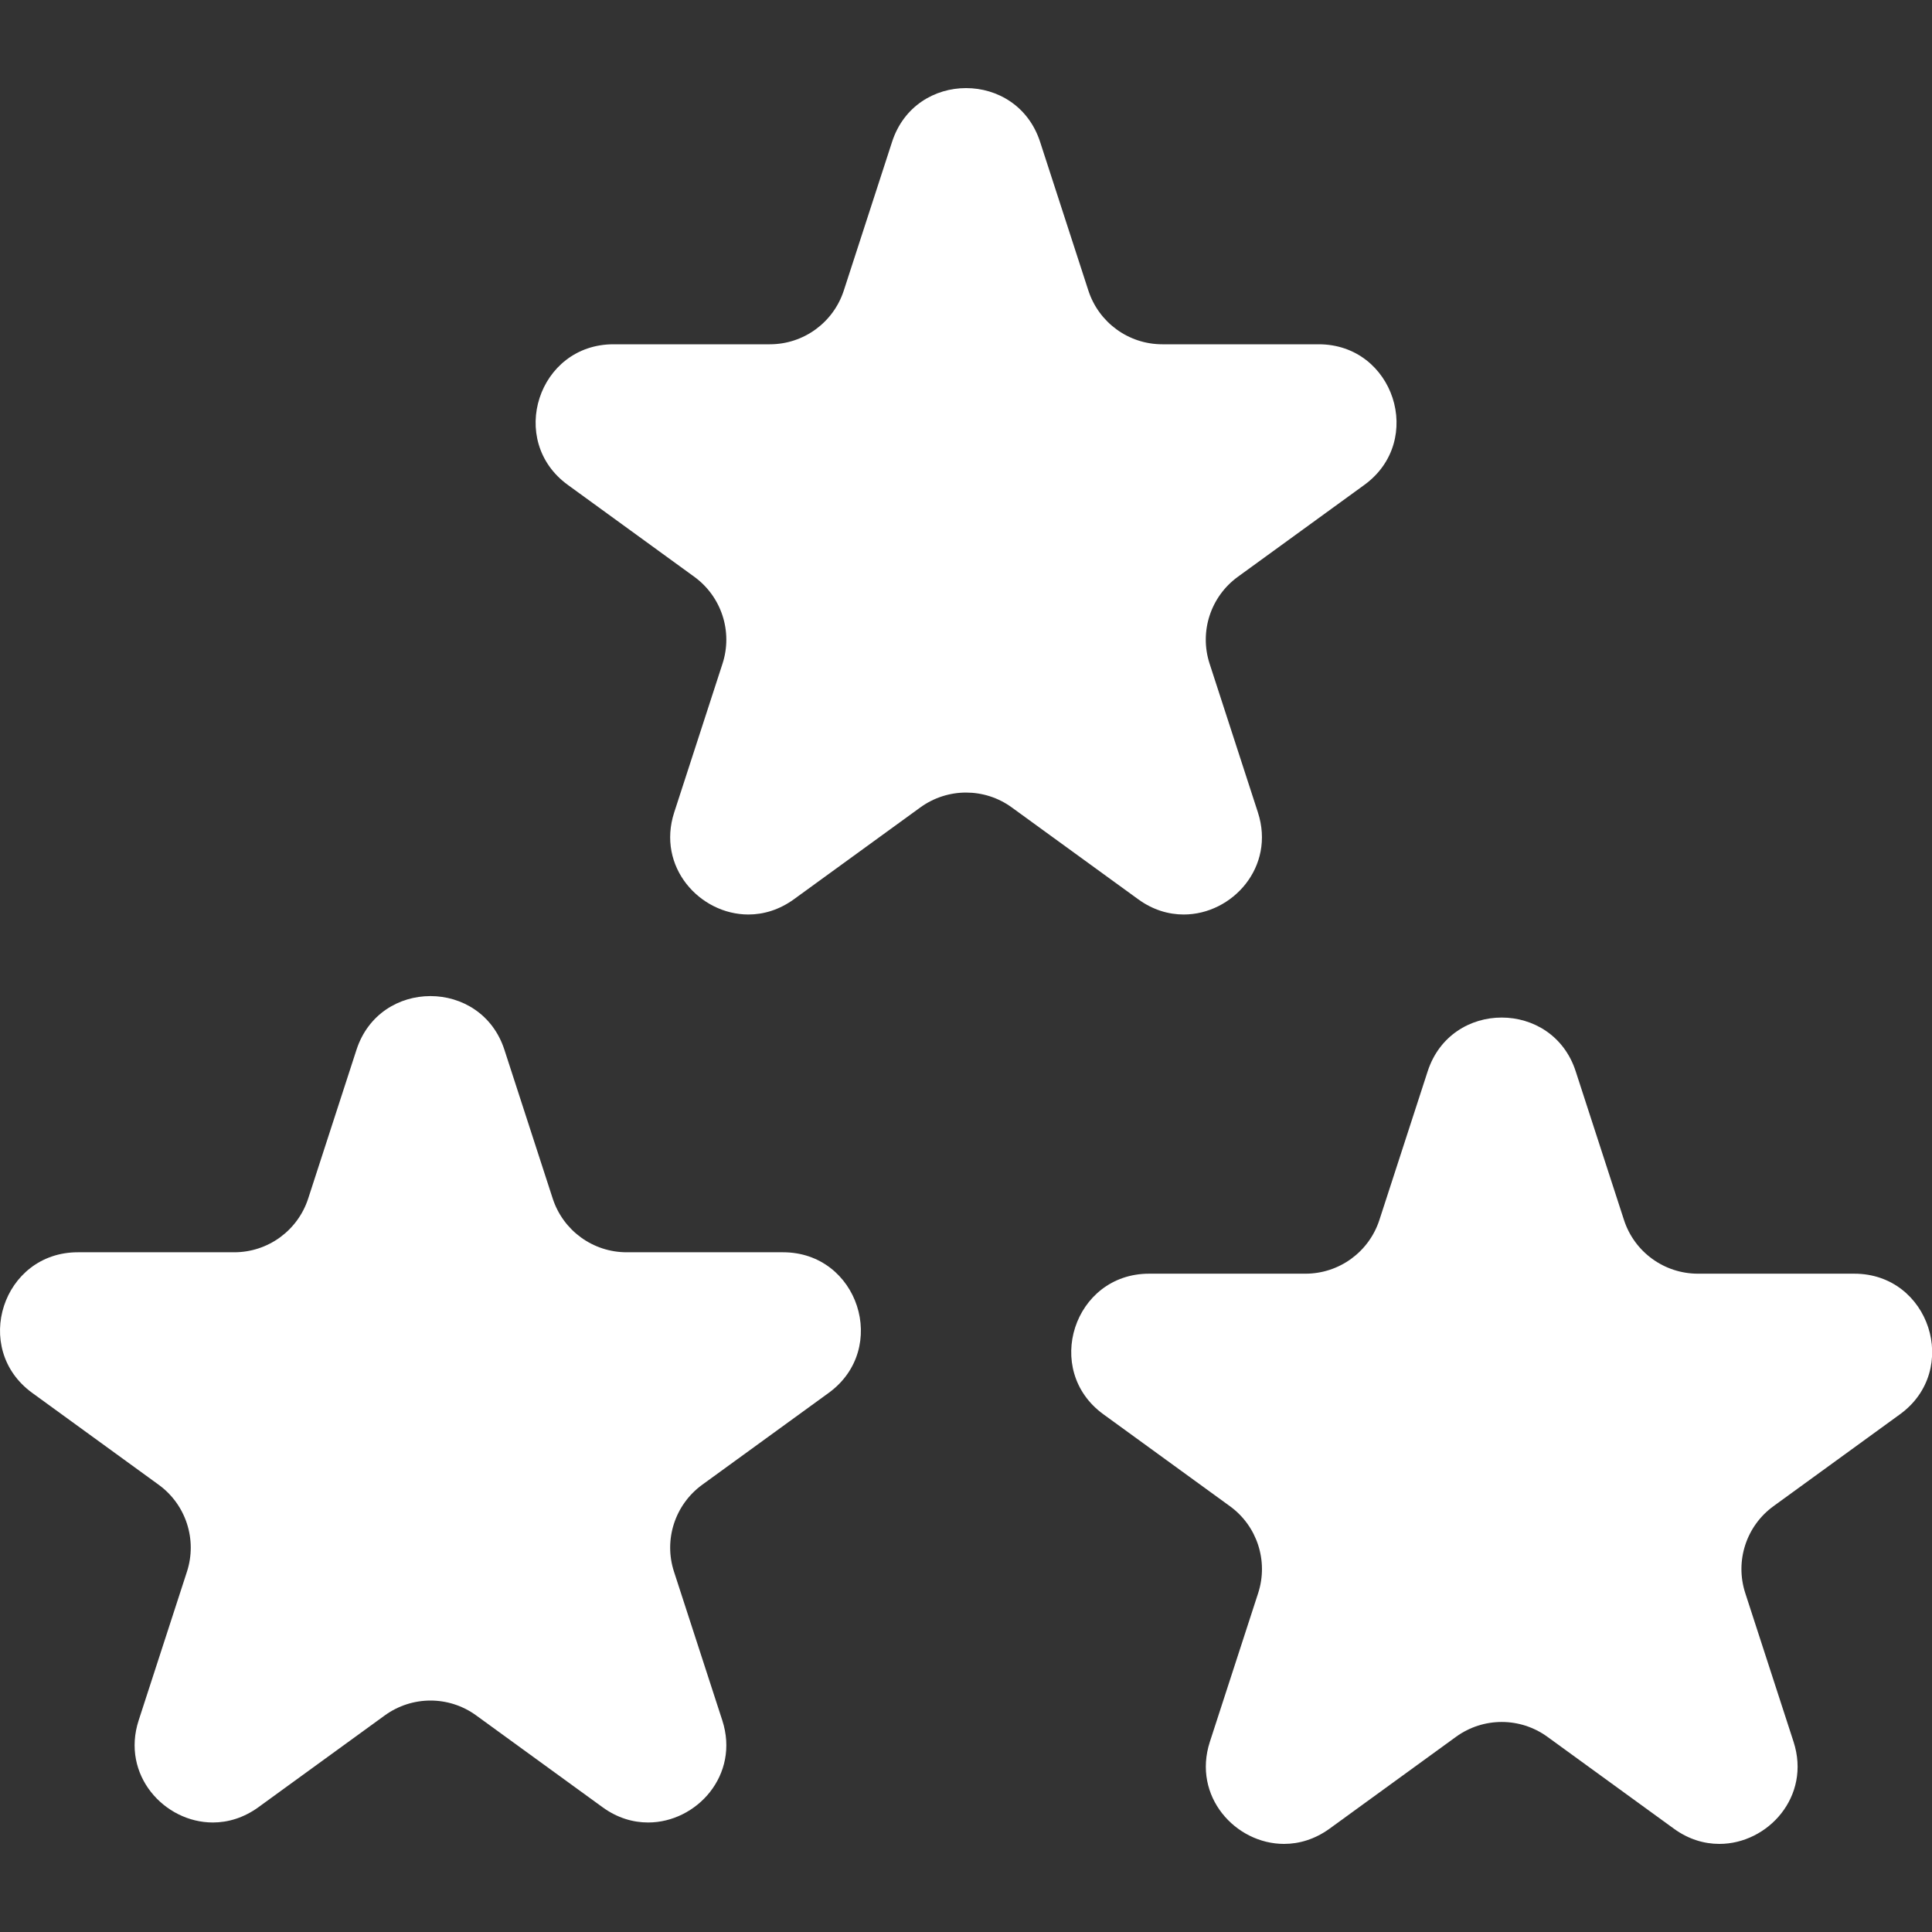 <?xml version="1.0" encoding="UTF-8"?>
<svg id="_レイヤー_2" data-name="レイヤー 2" xmlns="http://www.w3.org/2000/svg" viewBox="0 0 35 35">
  <rect x="0" y="0" width="35" height="35" fill="#333333" stroke="none"/>
  <g id="_アンカー" data-name="アンカー">
    <g>
      <rect width="35" height="35" style="fill: none;"/>
      <g>
        <g>
          <path d="M11.739,32.729c-.233,0-.453-.074-.654-.221l-2.292-1.665c-.291-.211-.635-.324-.996-.324s-.705.112-.996.324l-2.292,1.665c-.201.146-.422.221-.654.221-.355,0-.708-.183-.923-.479-.21-.29-.263-.644-.149-.996l.875-2.694c.228-.7-.02-1.461-.615-1.894l-2.292-1.665c-.486-.353-.529-.879-.408-1.254s.466-.775,1.067-.775h2.833c.736,0,1.383-.47,1.611-1.171l.875-2.695c.186-.572.673-.775,1.067-.775.394,0,.881.204,1.067.775l.875,2.695c.227.7.875,1.171,1.611,1.171h2.833c.601,0,.945.401,1.067.775s.079.901-.408,1.254l-2.292,1.665c-.596.432-.843,1.194-.615,1.894l.875,2.694c.115.353.062.707-.149.996-.215.295-.568.479-.923.479h-0Z" style="fill: #fff;"/>
          <path d="M7.797,18.617c.293,0,.656.151.795.577l.875,2.695c.266.818,1.022,1.368,1.883,1.368h2.833c.448,0,.705.298.795.577.091.279.059.671-.304.935l-2.292,1.665c-.696.506-.985,1.395-.719,2.213l.875,2.694c.109.337.002.588-.108.74-.162.223-.427.361-.691.361-.171,0-.335-.056-.486-.166l-2.292-1.665c-.34-.248-.743-.378-1.164-.378s-.824.131-1.165.378l-2.292,1.665c-.151.11-.315.166-.486.166-.265,0-.53-.138-.691-.361-.11-.151-.218-.402-.108-.74l.875-2.694c.266-.818-.023-1.708-.719-2.214l-2.292-1.665c-.362-.263-.395-.655-.304-.935s.347-.577.795-.577h2.833c.86,0,1.617-.55,1.883-1.368l.875-2.695c.139-.426.502-.577.795-.577M7.797,18.045c-.565,0-1.128.324-1.339.973l-.875,2.695c-.189.58-.729.973-1.339.973H1.411c-1.364,0-1.931,1.745-.828,2.547l2.292,1.665c.494.359.7.994.512,1.574l-.875,2.694c-.321.988.464,1.85,1.344,1.85.275,0,.56-.085.823-.275l2.292-1.665c.247-.179.538-.269.828-.269.29,0,.581.09.827.269l2.292,1.665c.263.191.547.275.823.275.88,0,1.665-.861,1.344-1.85l-.875-2.694c-.189-.58.018-1.215.511-1.574l2.292-1.665c1.103-.802.537-2.547-.828-2.547h-2.833c-.61,0-1.15-.393-1.339-.973l-.875-2.695c-.21-.648-.775-.973-1.339-.973h0Z" style="fill: #fff;"/>
        </g>
        <g>
          <path d="M31.145,33.118c-.233-0-.453-.074-.654-.221l-2.292-1.665c-.291-.212-.636-.324-.996-.324-.36,0-.705.112-.996.324l-2.292,1.665c-.201.146-.422.221-.654.221-.355,0-.709-.184-.923-.479-.21-.29-.263-.644-.149-.996l.875-2.694c.228-.7-.02-1.461-.615-1.894l-2.292-1.665c-.486-.353-.529-.88-.408-1.254.122-.375.466-.775,1.067-.775h2.833c.736,0,1.383-.47,1.611-1.171l.875-2.695c.186-.572.673-.775,1.067-.775.394,0,.881.204,1.067.775l.875,2.695c.228.7.875,1.171,1.611,1.171h2.833c.601,0,.945.4,1.067.775s.079.901-.408,1.254l-2.292,1.665c-.596.433-.843,1.194-.615,1.894l.875,2.694c.115.352.062.706-.149.996-.215.295-.568.479-.923.479h0Z" style="fill: #fff;"/>
          <path d="M27.203,19.006c.293,0,.656.152.795.578l.875,2.694c.266.818,1.022,1.368,1.883,1.368h2.833c.448,0,.705.298.795.578.091.279.059.671-.304.934l-2.292,1.665c-.696.506-.985,1.395-.719,2.214l.875,2.694c.109.337.002.588-.108.74-.162.223-.427.361-.691.361-.171,0-.335-.056-.486-.166l-2.292-1.665c-.34-.247-.743-.378-1.164-.378s-.823.131-1.164.378l-2.292,1.665c-.151.11-.315.166-.486.166-.265,0-.53-.138-.691-.361-.11-.151-.218-.402-.108-.74l.875-2.694c.266-.818-.023-1.708-.719-2.213l-2.292-1.665c-.362-.263-.394-.655-.304-.934.091-.279.347-.578.795-.578h2.833c.86,0,1.617-.55,1.883-1.368l.875-2.694c.139-.426.502-.578.795-.578M27.203,18.434c-.565,0-1.128.325-1.339.973l-.875,2.694c-.189.58-.729.973-1.339.973h-2.833c-1.364,0-1.931,1.746-.828,2.547l2.292,1.665c.494.358.7.994.512,1.574l-.875,2.694c-.321.988.464,1.85,1.344,1.85.275,0,.56-.085.823-.275l2.292-1.665c.247-.179.537-.269.828-.269s.581.09.828.269l2.292,1.665c.263.191.547.275.823.275.88,0,1.665-.861,1.344-1.85l-.875-2.694c-.189-.581.018-1.216.511-1.574l2.292-1.665c1.103-.801.537-2.547-.828-2.547h-2.833c-.61,0-1.151-.393-1.339-.973l-.875-2.694c-.21-.648-.775-.973-1.339-.973h0Z" style="fill: #fff;"/>
        </g>
        <g>
          <path d="M21.442,16.28c-.233,0-.453-.074-.654-.221l-2.292-1.665c-.291-.212-.636-.324-.996-.324-.36,0-.705.112-.996.324l-2.292,1.665c-.201.146-.422.221-.654.221-.355,0-.709-.183-.923-.479-.21-.29-.263-.643-.149-.996l.875-2.694c.228-.7-.02-1.461-.615-1.894l-2.292-1.665c-.486-.353-.529-.879-.408-1.254.122-.375.466-.775,1.067-.775h2.833c.736,0,1.384-.47,1.611-1.171l.875-2.695c.186-.572.673-.775,1.067-.775.394,0,.881.204,1.067.775l.875,2.695c.228.7.875,1.171,1.611,1.171h2.833c.601,0,.945.401,1.067.775s.079.901-.408,1.254l-2.292,1.665c-.596.433-.843,1.194-.615,1.894l.875,2.694c.115.353.062.707-.149.996-.215.295-.568.479-.923.479h-0Z" style="fill: #fff;"/>
          <path d="M17.5,2.168c.293,0,.657.151.795.577l.875,2.695c.266.818,1.022,1.368,1.883,1.368h2.833c.448,0,.704.298.795.577s.059.671-.304.935l-2.292,1.665c-.696.506-.985,1.396-.719,2.214l.875,2.694c.109.337.002.589-.108.74-.162.223-.427.361-.691.361-.171,0-.335-.056-.486-.166l-2.292-1.665c-.34-.247-.743-.378-1.164-.378-.421,0-.823.131-1.164.378l-2.292,1.665c-.151.11-.315.166-.486.166-.265,0-.53-.138-.692-.361-.11-.151-.218-.402-.108-.74l.875-2.694c.266-.818-.023-1.708-.719-2.214l-2.292-1.665c-.362-.263-.395-.655-.304-.934.091-.279.347-.578.795-.578h2.833c.86,0,1.617-.55,1.883-1.368l.875-2.695c.139-.426.501-.577.795-.577M17.5,1.596c-.564,0-1.128.324-1.339.973l-.875,2.695c-.189.58-.729.973-1.339.973h-2.833c-1.364,0-1.931,1.745-.828,2.547l2.292,1.665c.493.359.7.994.511,1.574l-.875,2.694c-.321.988.464,1.85,1.344,1.85.275,0,.56-.085.823-.275l2.292-1.665c.247-.179.538-.269.828-.269.29,0,.581.089.828.269l2.292,1.665c.263.191.547.275.823.275.88,0,1.665-.861,1.344-1.85l-.875-2.694c-.189-.58.018-1.215.512-1.574l2.292-1.665c1.103-.802.536-2.547-.828-2.547h-2.833c-.61,0-1.15-.393-1.339-.973l-.875-2.695c-.211-.648-.775-.973-1.339-.973h0Z" style="fill: #fff;"/>
        </g>
      </g>
    </g>
  </g>
</svg>